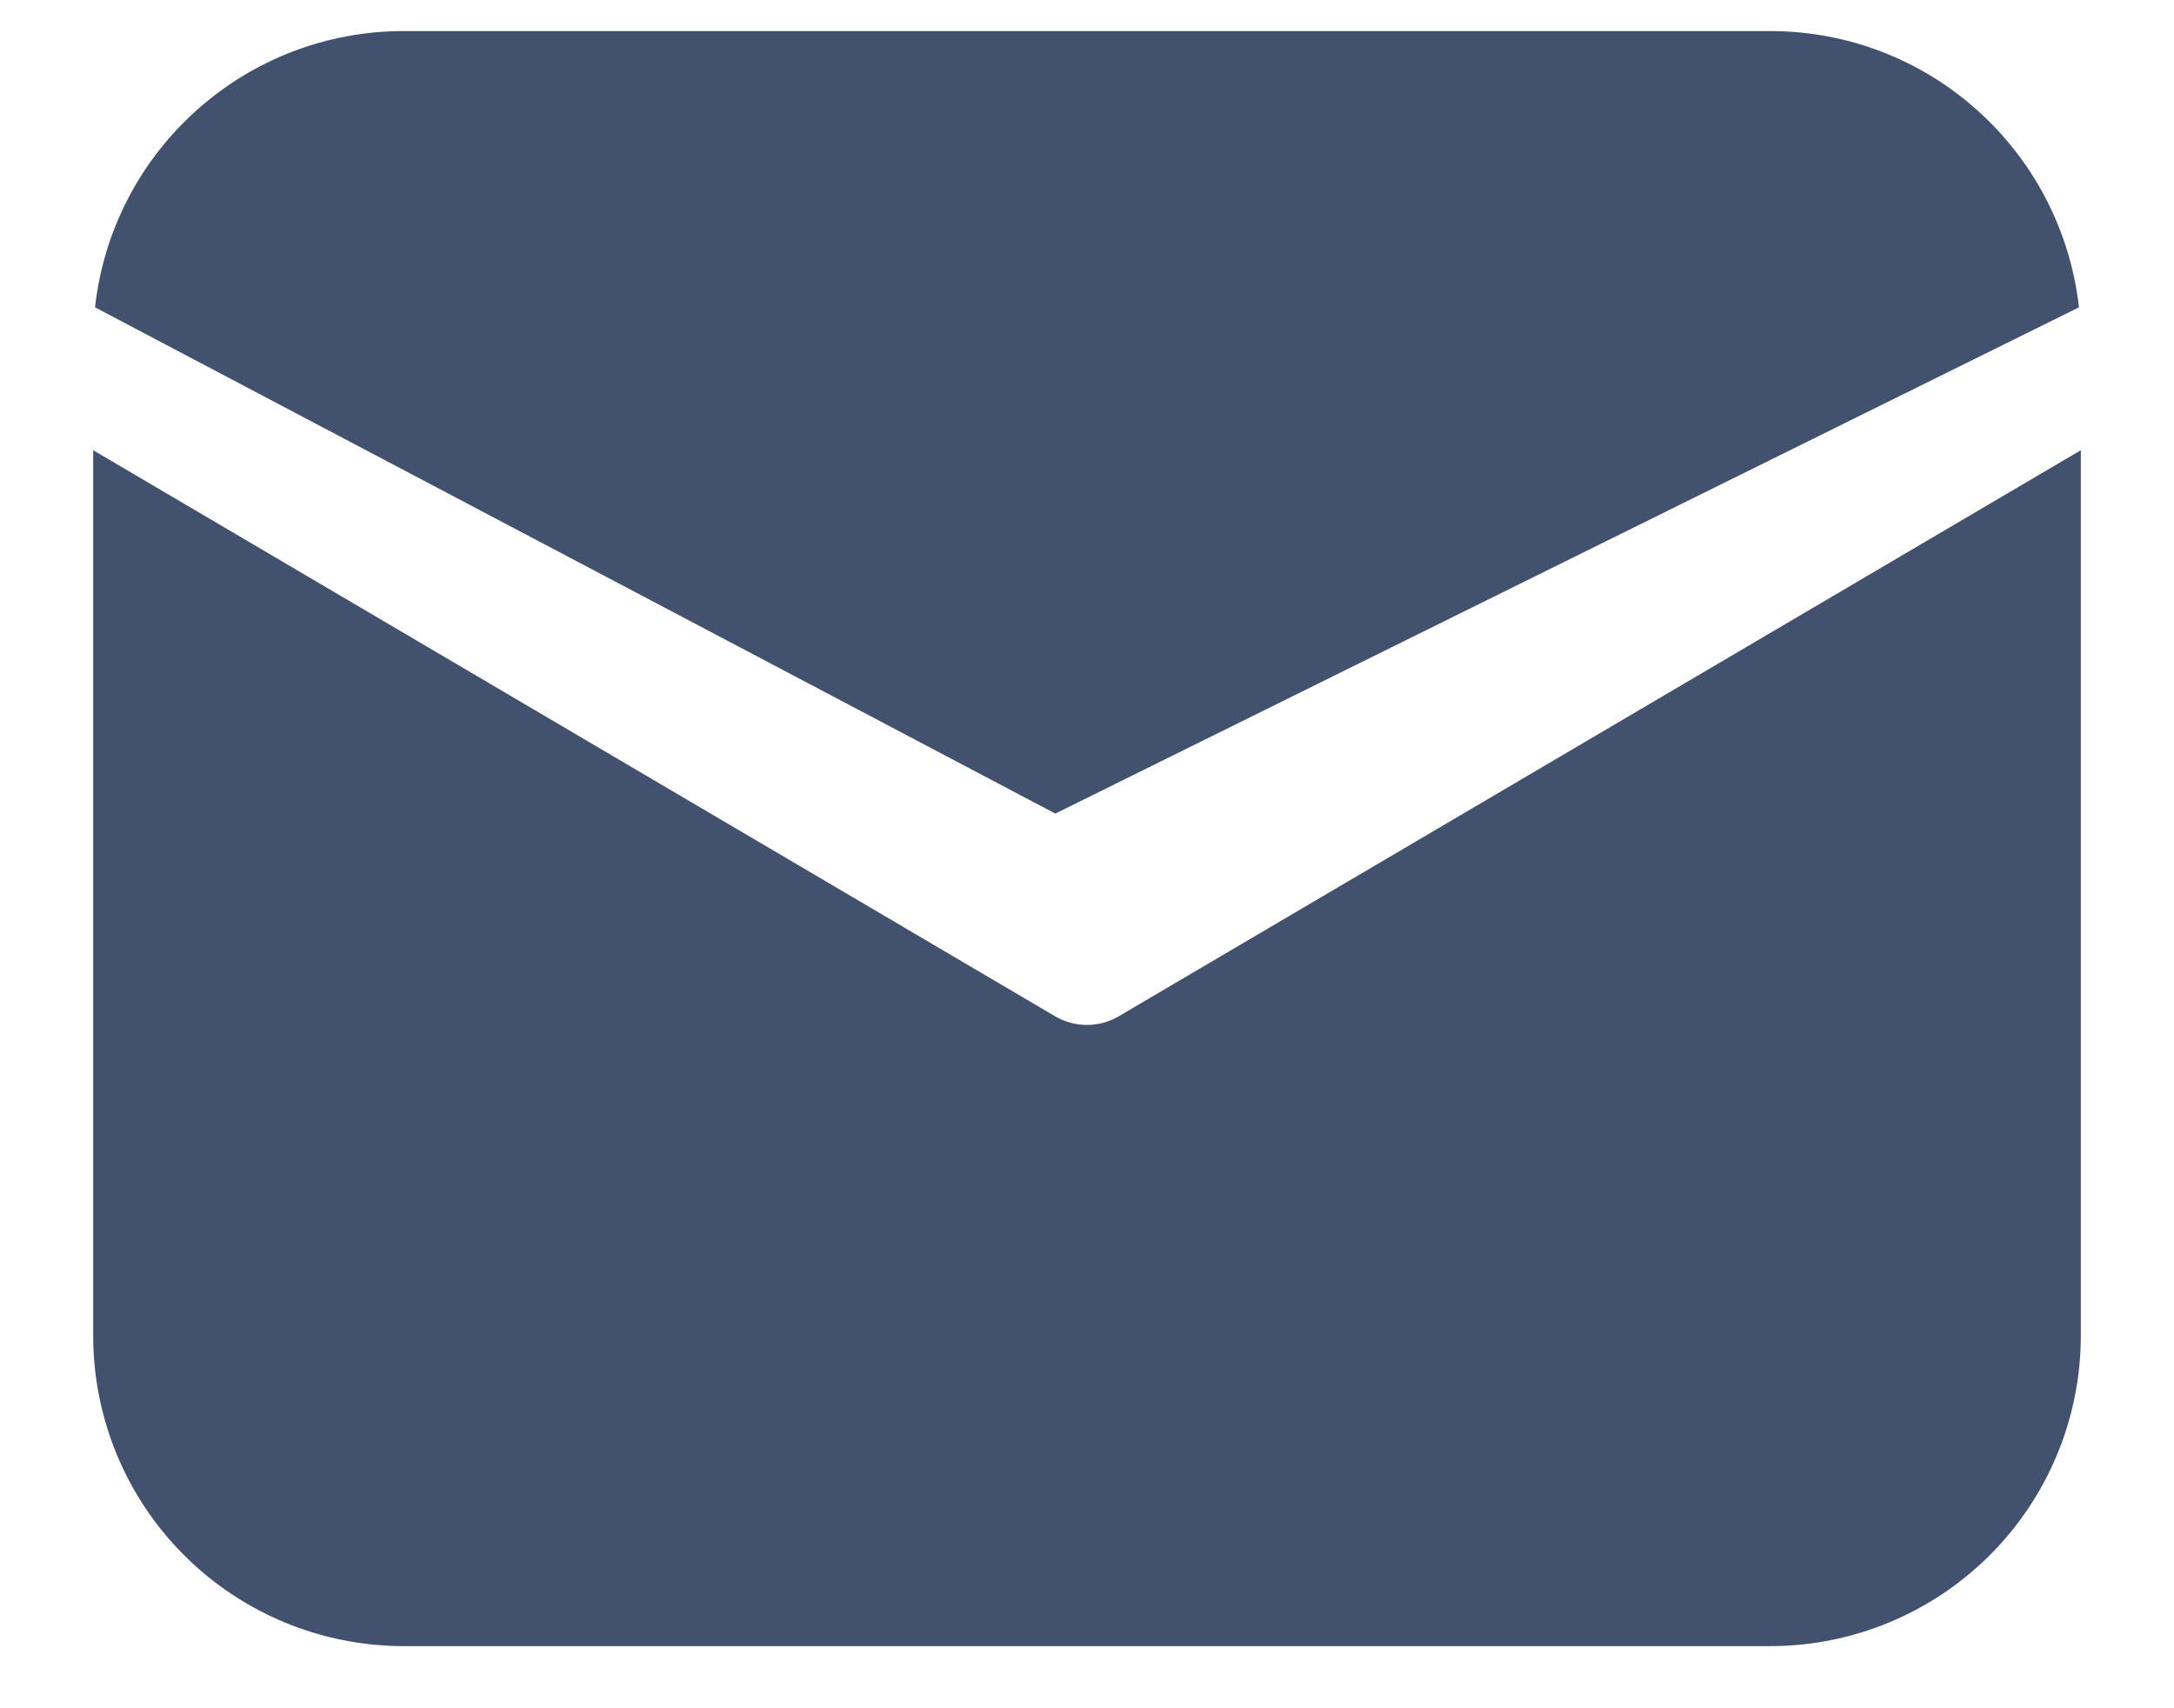 <svg width="14" height="11" viewBox="0 0 14 11" fill="none" xmlns="http://www.w3.org/2000/svg">
<path d="M13.4 2.899V8.6C13.4 9.131 13.189 9.639 12.814 10.014C12.439 10.389 11.93 10.6 11.4 10.6H2.6C2.069 10.6 1.56 10.389 1.185 10.014C0.81 9.639 0.6 9.131 0.6 8.6V2.899L6.796 6.545C6.858 6.581 6.928 6.6 7 6.6C7.071 6.6 7.141 6.581 7.203 6.545L13.4 2.899ZM11.4 0.2C11.892 0.2 12.367 0.381 12.733 0.71C13.1 1.038 13.333 1.49 13.388 1.979L6.796 5.239L0.612 1.979C0.666 1.49 0.899 1.038 1.266 0.71C1.633 0.381 2.107 0.2 2.6 0.2H11.4Z" fill="#42526E"/>
</svg>
